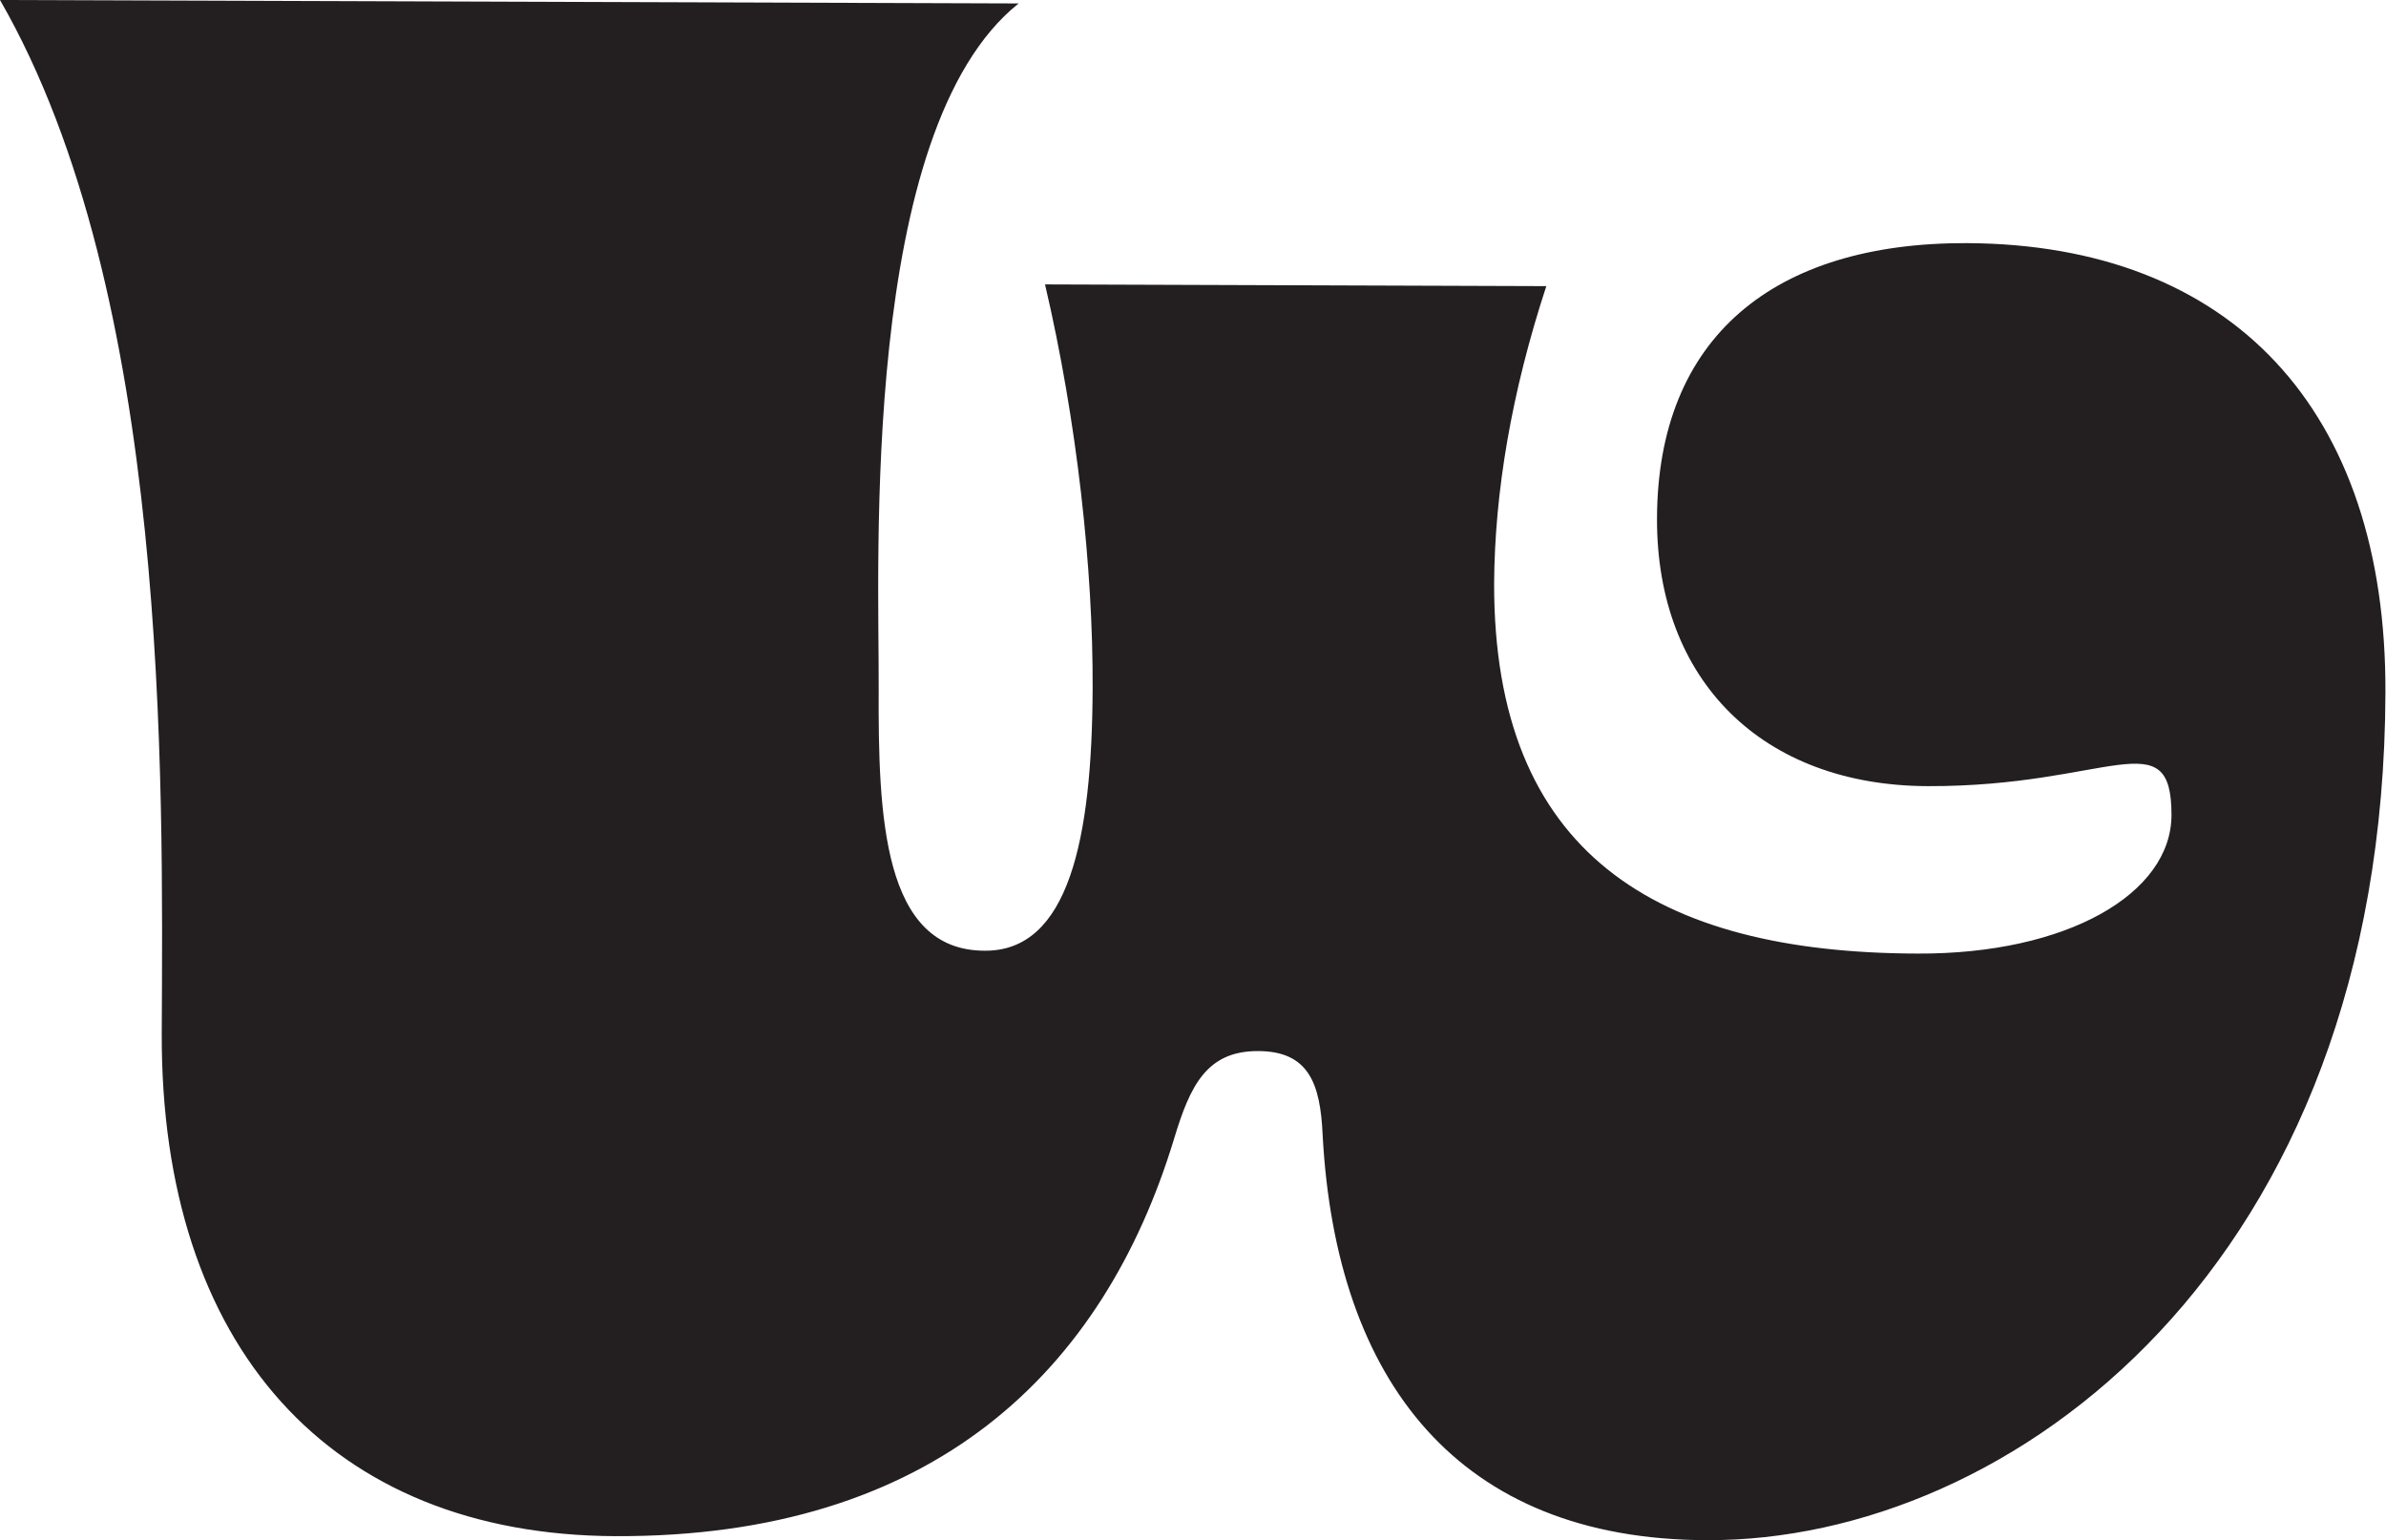 <?xml version="1.0" encoding="utf-8"?>
<!-- Generator: Adobe Illustrator 28.0.0, SVG Export Plug-In . SVG Version: 6.00 Build 0)  -->
<svg version="1.1" id="Layer_2_00000090273124461152226550000008056497824926992261_"
	 xmlns="http://www.w3.org/2000/svg" xmlns:xlink="http://www.w3.org/1999/xlink" x="0px" y="0px" viewBox="0 0 416 268.6"
	 style="enable-background:new 0 0 416 268.6;" xml:space="preserve">
<style type="text/css">
	.st0{fill:#231F20;}
</style>
<g id="Layer_1-2">
	<path class="st0" d="M153.2,120c-0.1,22.3,0.7,45.8,18.5,45.8c14.6,0.1,18.7-19.4,18.8-45.7c0.1-20.7-2.7-46.6-8.3-70.5l87.4,0.3
		c-6.1,18.6-9,36-9.1,51.8c-0.1,47,28.1,64.5,73.9,64.6c25.9,0.1,44.2-10.4,44.2-24.2c0-16.6-10.9-4.9-42.5-5
		c-28.8-0.1-47.3-18.4-47.2-46.7c0.1-31.6,20.4-48.1,54-48c46.1,0.2,73.2,29,73,78.4c-0.3,100-65.3,148-118.3,147.8
		c-43.3-0.1-64.7-27.7-67-70.7c-0.4-8.9-2.4-14.6-11.3-14.6c-8.9,0-11.8,6-14.6,15.3c-12.3,40.5-41.9,69.5-97.4,69.3
		c-49.8-0.2-79.3-33.1-79.1-87.7C28.4,135.8,29.6,51.4,0,0l177.6,0.6C149.9,22.7,153.3,98.1,153.2,120L153.2,120z"/>
</g>
</svg>
